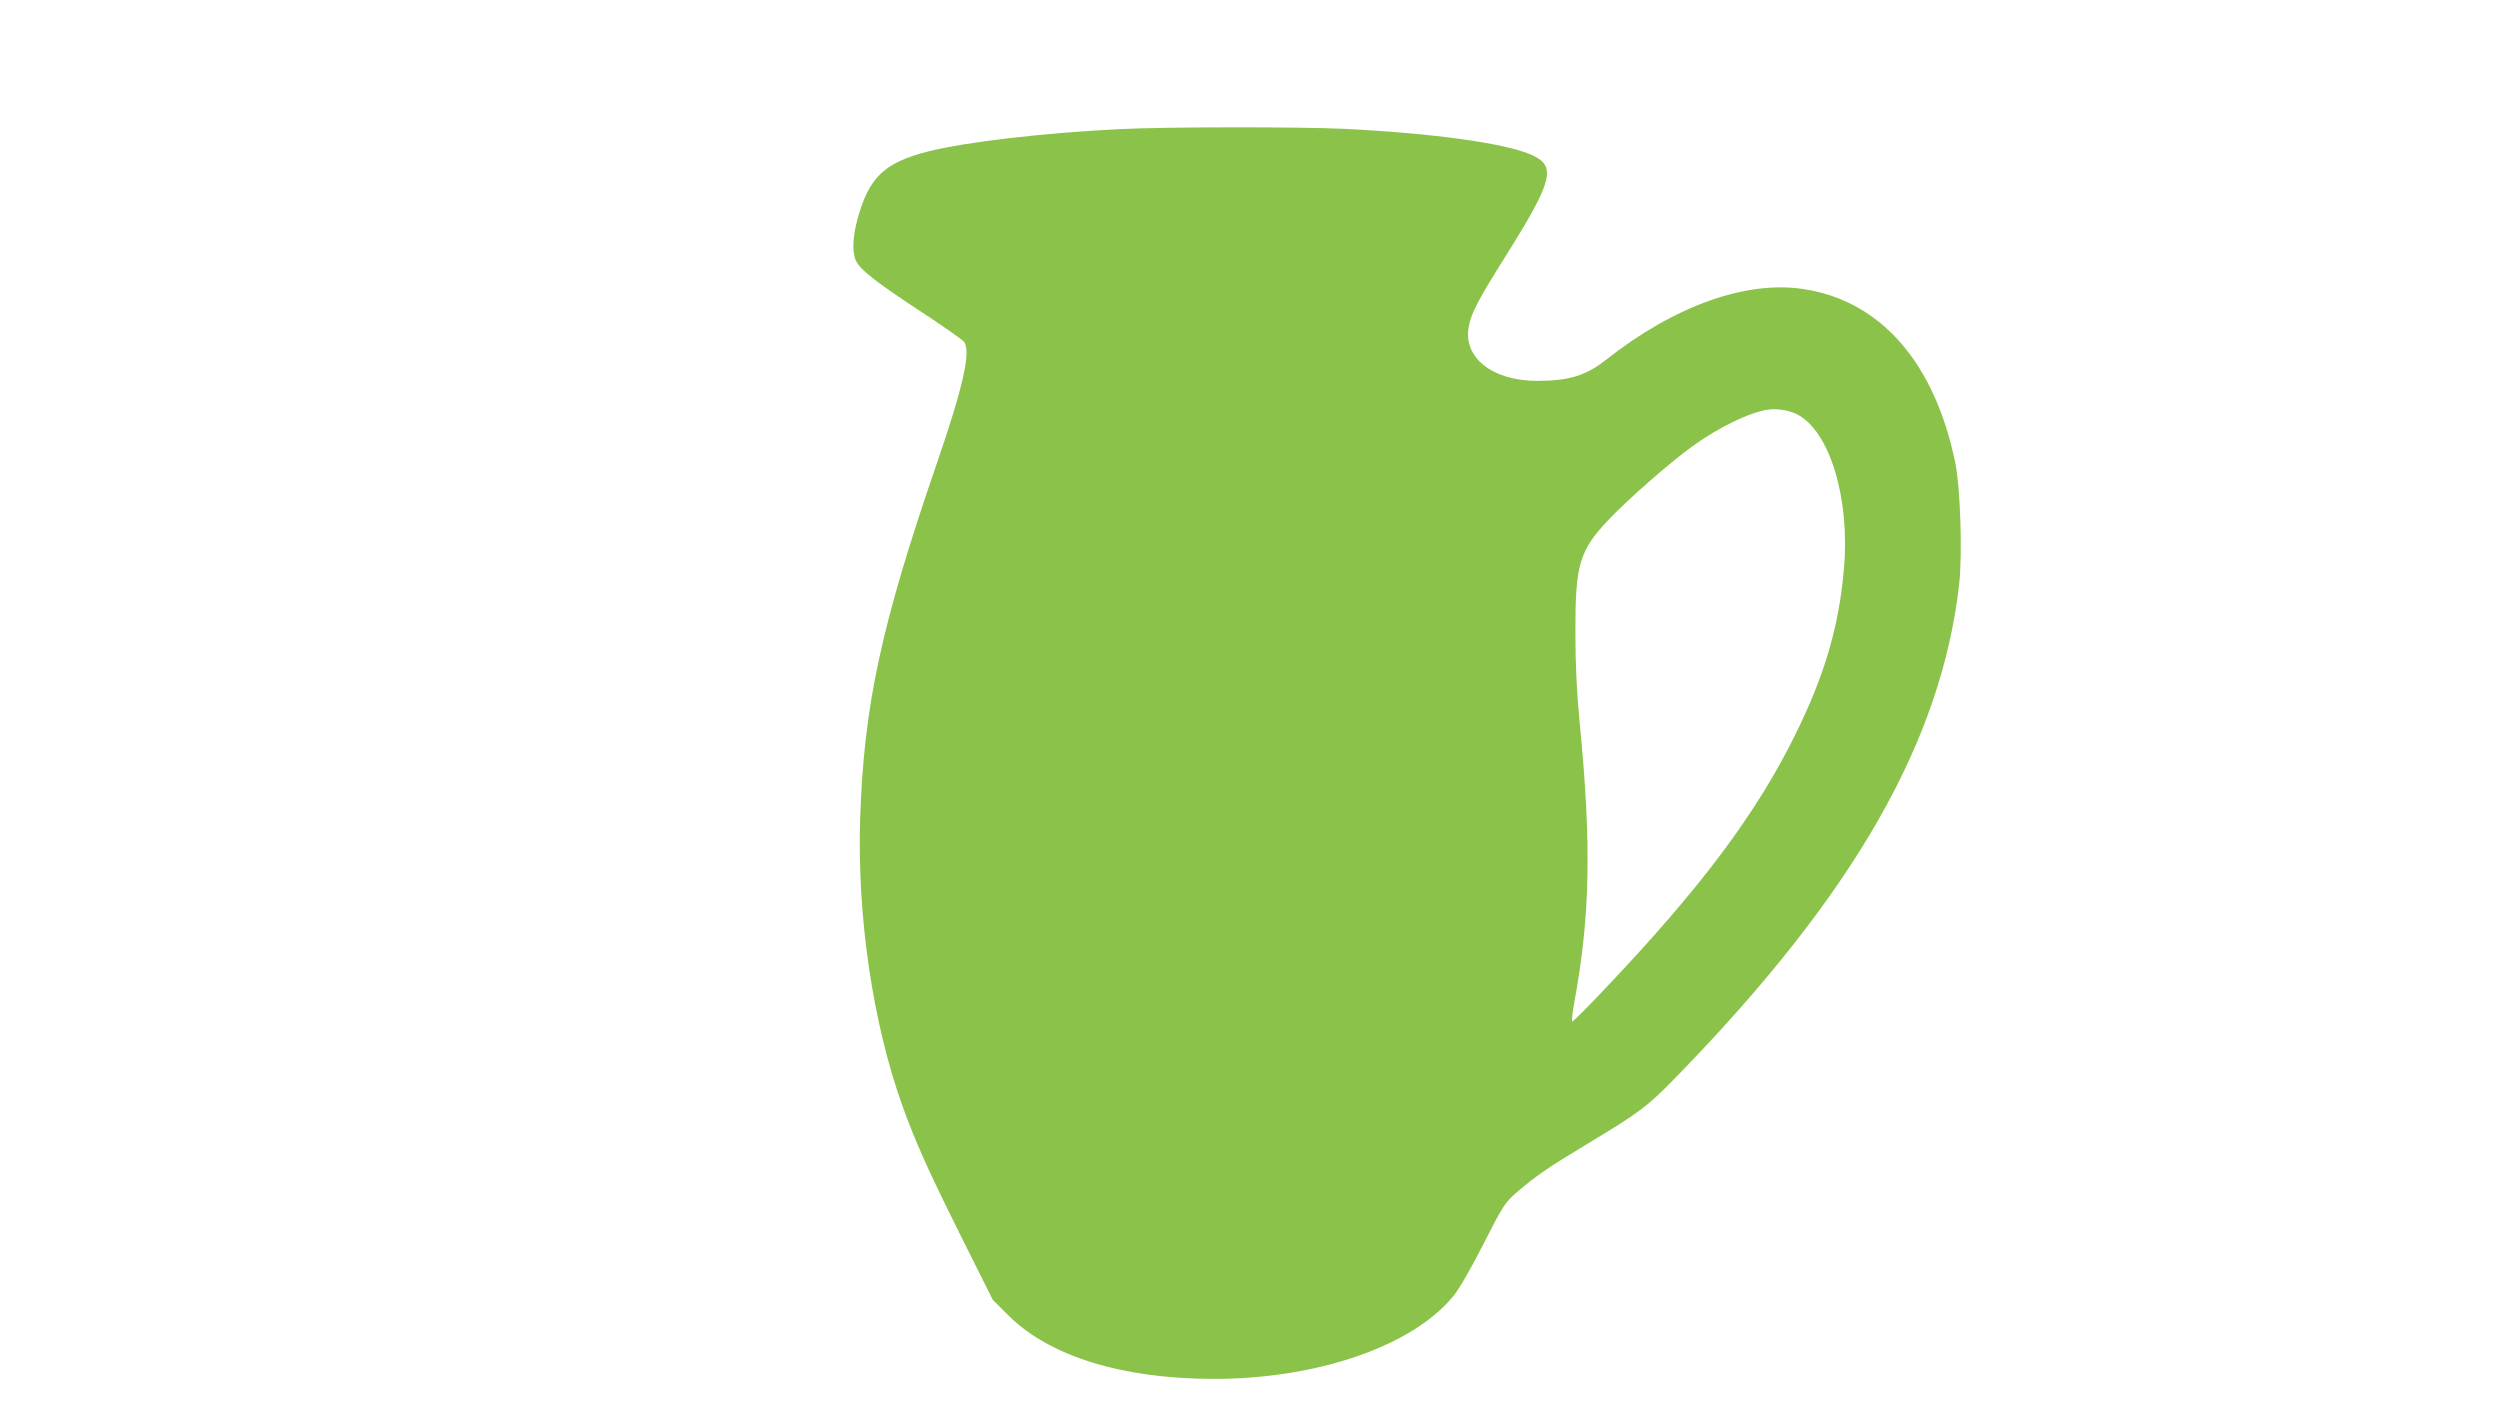 <?xml version="1.0" standalone="no"?>
<!DOCTYPE svg PUBLIC "-//W3C//DTD SVG 20010904//EN"
 "http://www.w3.org/TR/2001/REC-SVG-20010904/DTD/svg10.dtd">
<svg version="1.0" xmlns="http://www.w3.org/2000/svg"
 width="1280pt" height="720pt" viewBox="0 0 1280 720"
 preserveAspectRatio="xMidYMid meet">
<g transform="translate(0,720) scale(0.1,-0.1)"
fill="#8bc34a" stroke="none">
<path d="M5735 6539 c-390 -19 -791 -66 -981 -114 -226 -57 -305 -132 -364
-348 -25 -92 -28 -173 -6 -215 24 -46 102 -107 326 -254 113 -74 214 -145 224
-156 40 -45 -1 -229 -140 -632 -282 -820 -371 -1232 -390 -1810 -16 -500 64
-1045 215 -1468 68 -189 131 -330 299 -667 l165 -330 81 -81 c210 -208 580
-323 1046 -324 533 -1 1023 168 1231 424 30 36 92 144 155 268 98 193 110 211
167 261 99 85 159 127 367 252 269 162 306 190 461 350 901 927 1349 1709
1440 2514 17 152 6 498 -20 622 -105 510 -379 826 -771 888 -296 48 -666 -84
-1017 -361 -102 -81 -191 -108 -353 -108 -230 0 -380 120 -350 278 13 70 50
140 196 372 237 379 255 452 121 509 -135 58 -494 108 -947 131 -223 11 -917
11 -1155 -1z m3465 -1460 c167 -83 273 -430 241 -790 -25 -293 -97 -541 -246
-844 -200 -408 -488 -793 -982 -1312 -85 -90 -158 -163 -163 -163 -4 0 1 45
11 101 81 441 88 804 27 1429 -15 155 -22 298 -22 460 -1 350 20 421 171 580
101 106 315 294 431 377 136 98 295 174 387 186 46 6 106 -4 145 -24z"/>
</g>
</svg>
